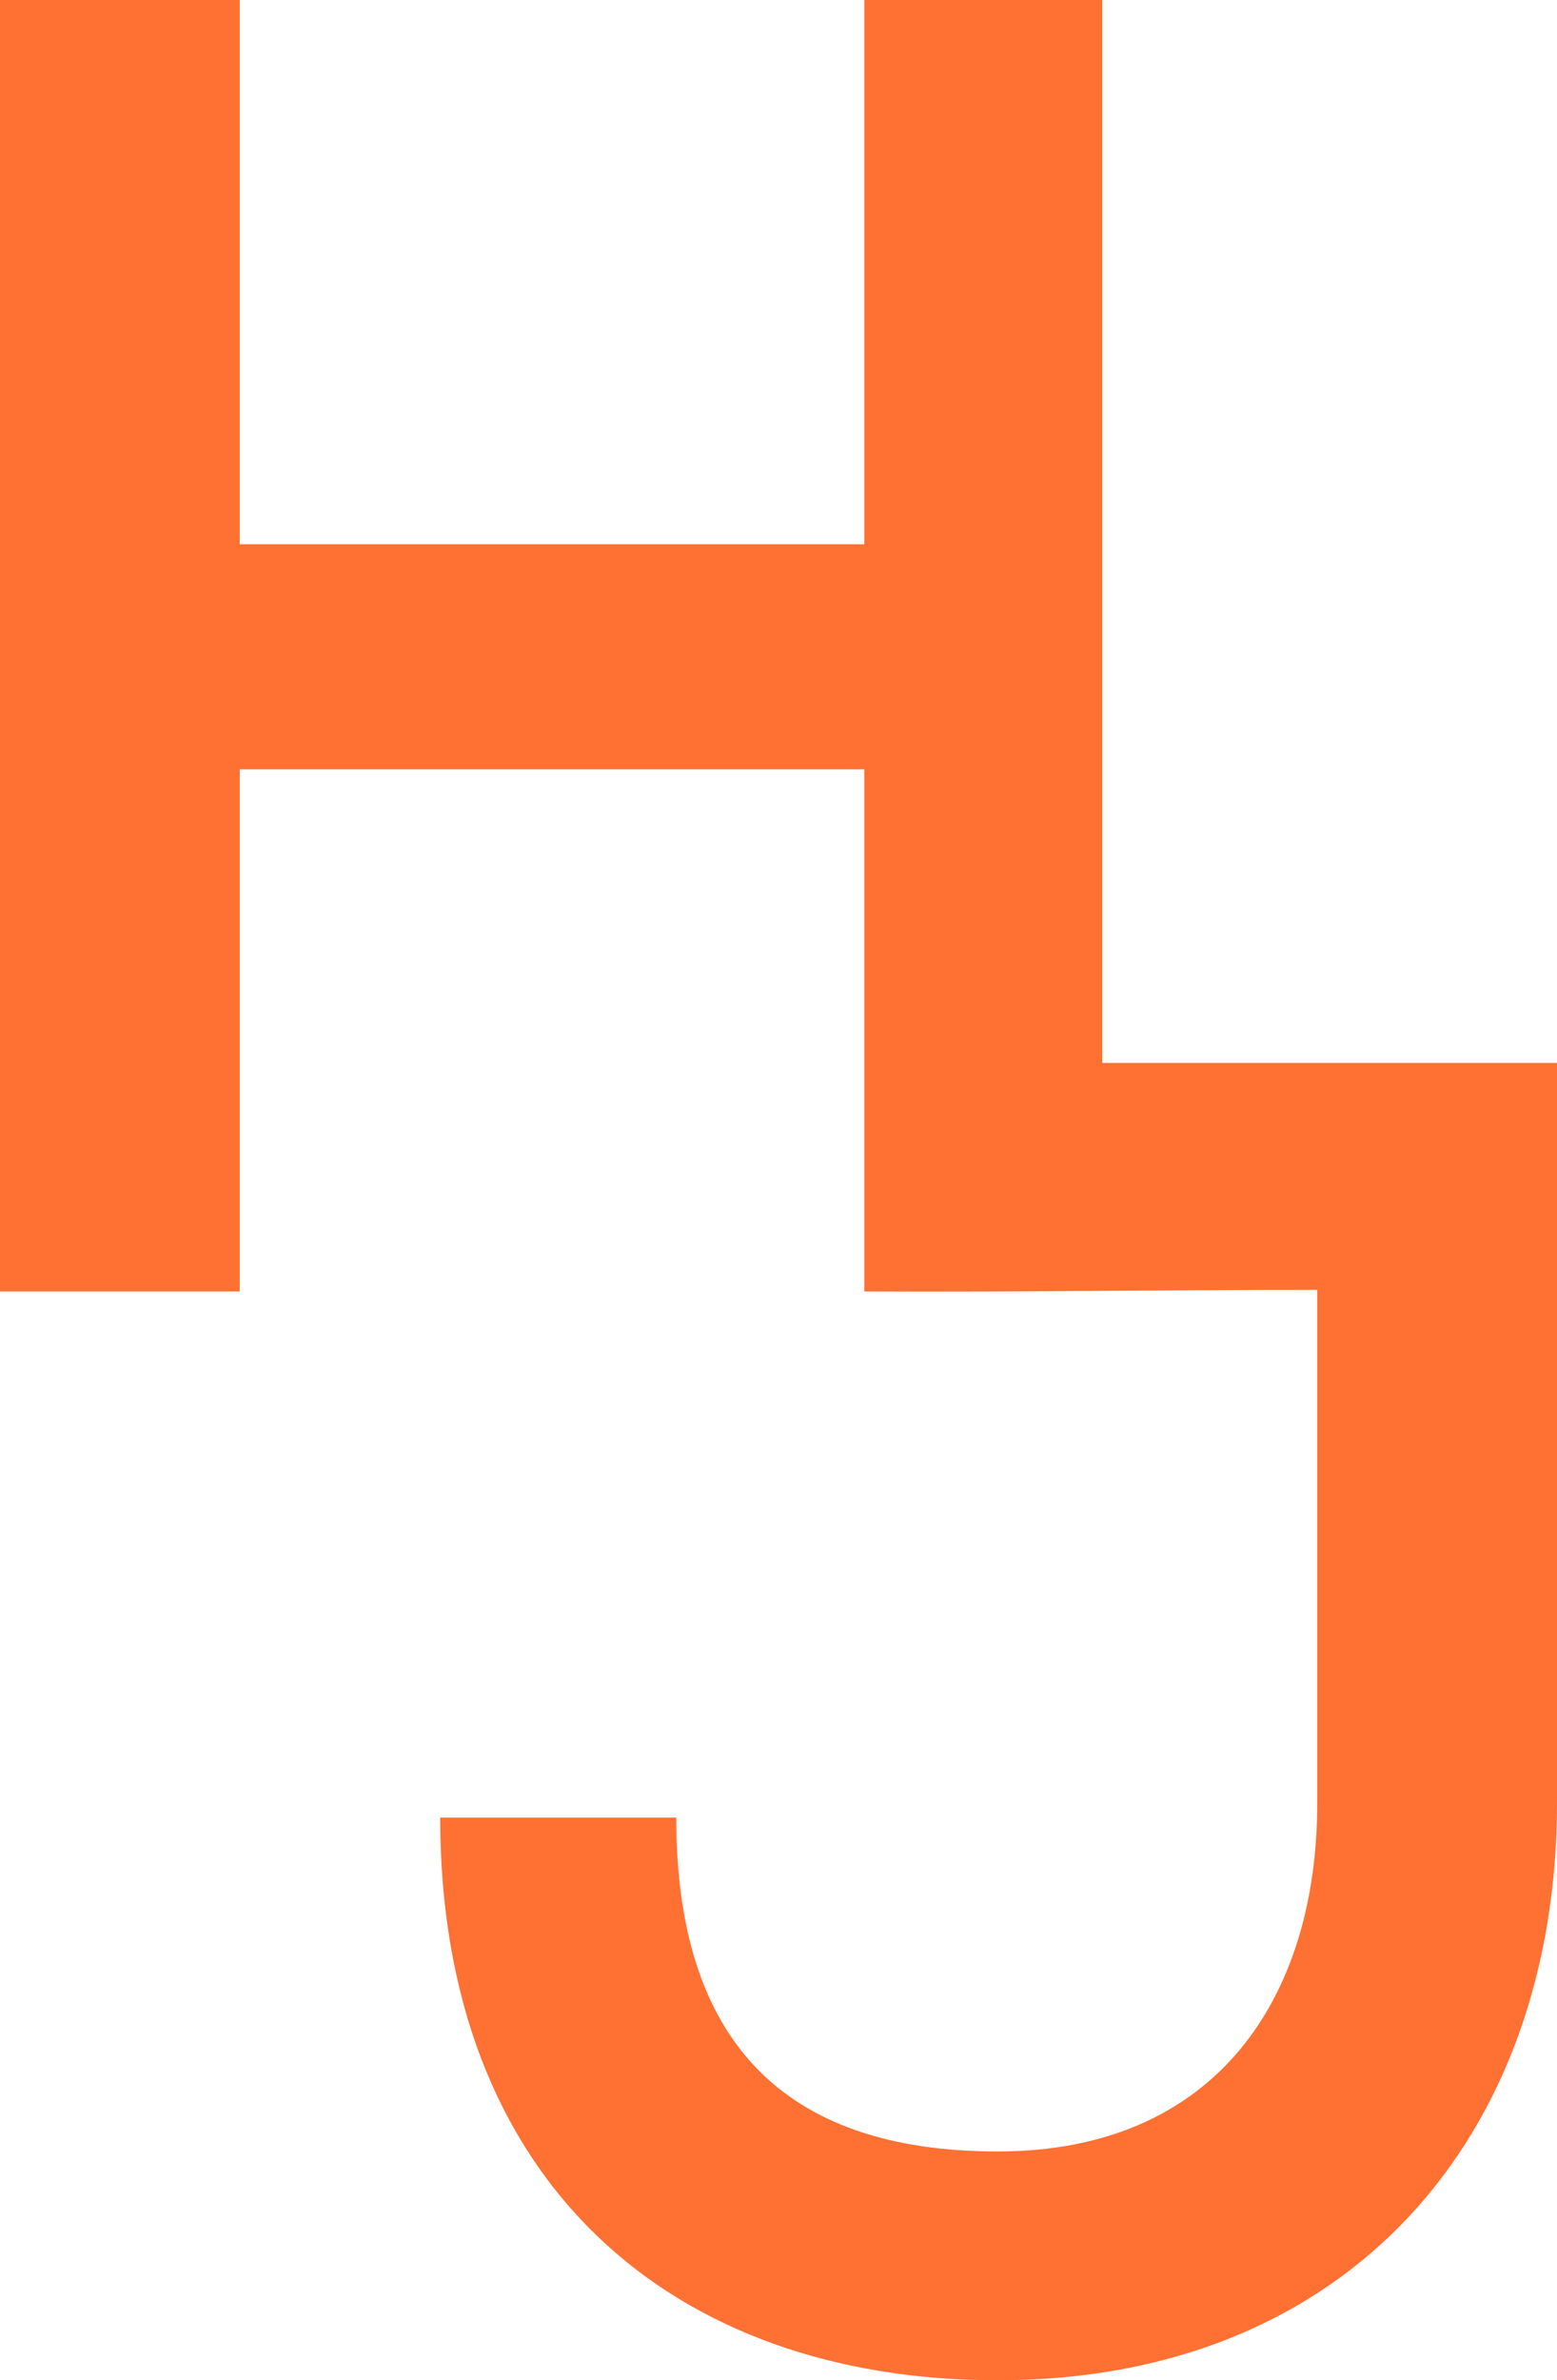 <?xml version="1.0" encoding="UTF-8" standalone="no"?>
<svg
   width="36"
   height="55"
   viewBox="0 0 36 55"
   fill="none"
   version="1.1"
   id="svg6"
   xmlns="http://www.w3.org/2000/svg"
   xmlns:svg="http://www.w3.org/2000/svg">
  <defs
     id="defs10" />
  <path
     id="path2"
     d="M 0,0 V 29.842 H 5.543 V 17.777 H 19.984 v 12.064 c 3.459,0.019 7.277,-0.04 10.473,-0.037 V 41.656 c 0,4.519 -2.35,8.057 -7.389,8.057 -4.996,0 -7.432,-2.599 -7.432,-7.715 H 10.178 C 10.178,50.439 15.553,55 23.068,55 31.172,55 36,49.372 36,41.656 V 24.561 H 25.486 V 0 H 19.984 V 12.576 H 5.543 V 0 Z"
     style="fill:#ff7033;fill-opacity:1" />
</svg>
